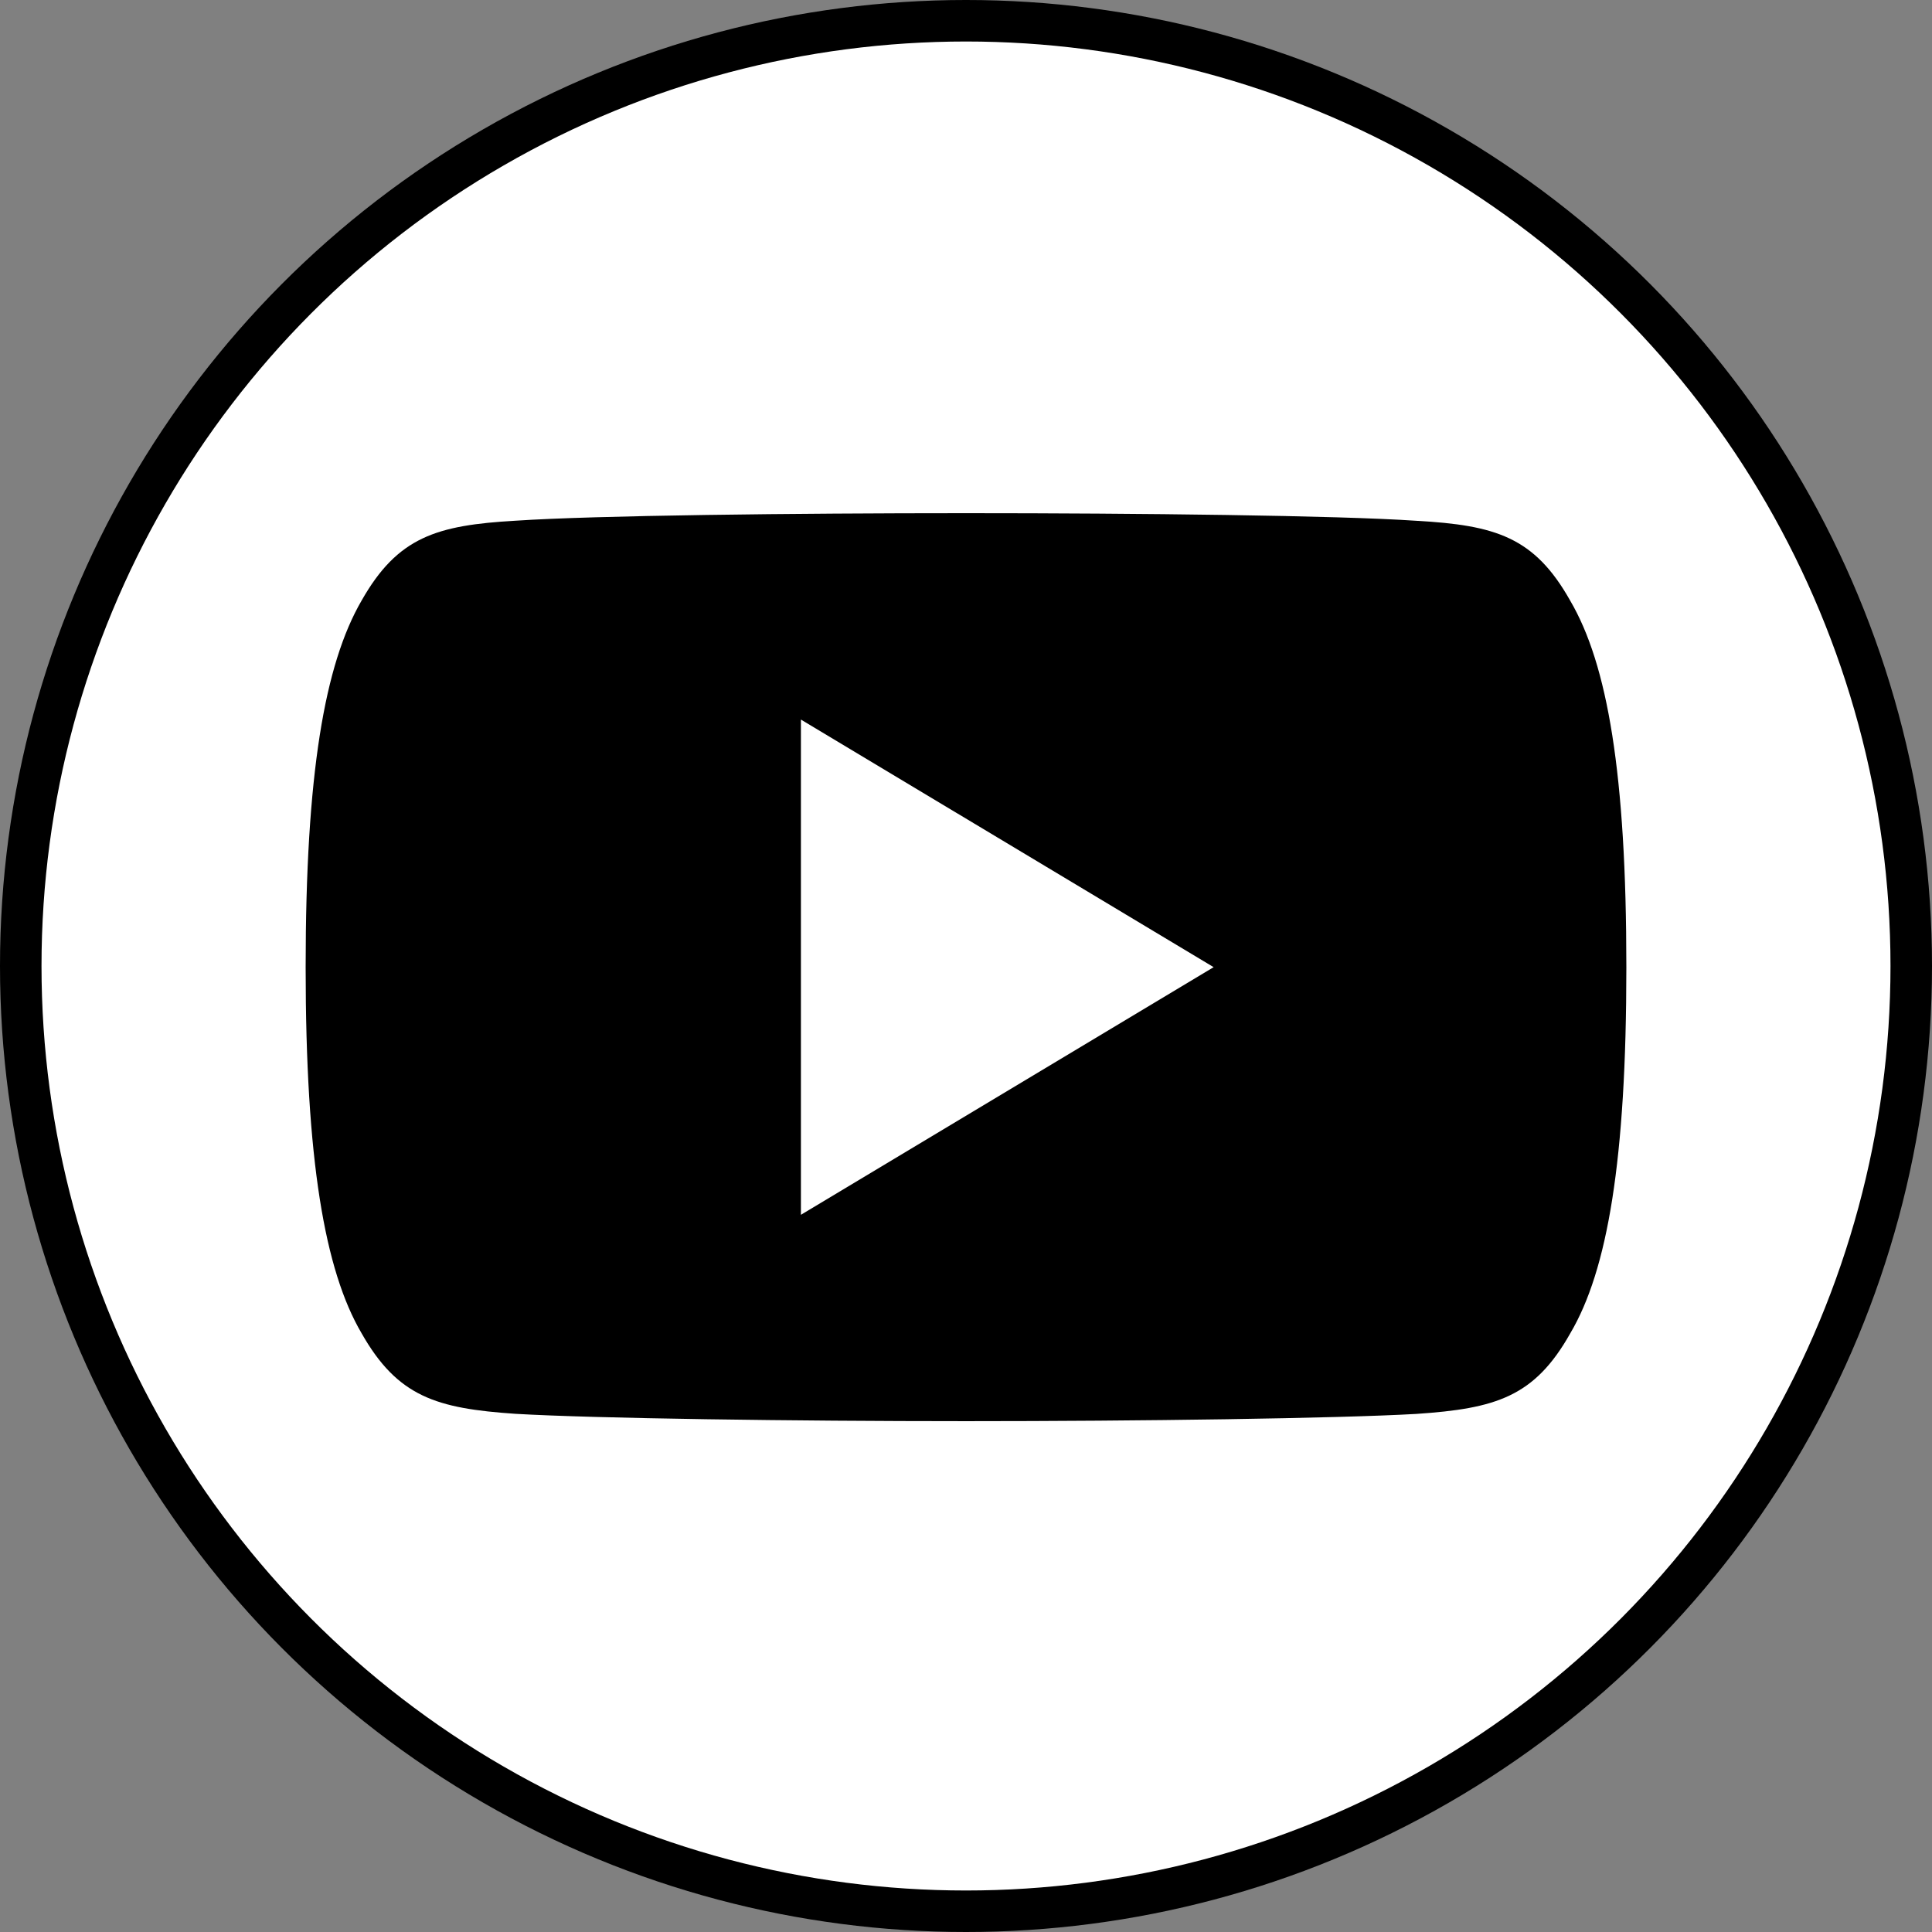 <svg width="512" height="512" viewBox="0 0 512 512" fill="none" xmlns="http://www.w3.org/2000/svg">
<rect x="0" y="0" width="512" height="512" fill="#808080" stroke="none"/>
<g id="y">
<circle id="y-bg-two" cx="256" cy="256" r="256" fill="black"/>
<circle id="y-bg" cx="256" cy="256" r="245" fill="white"/>
<path id="youtube" d="M416.125 159.187C406.631 142.3 396.328 139.194 375.35 138.013C354.394 136.591 301.697 136 256.044 136C210.303 136 157.584 136.591 136.65 137.991C115.716 139.194 105.391 142.278 95.809 159.187C86.031 176.053 81 205.103 81 256.247C81 256.291 81 256.312 81 256.312C81 256.356 81 256.378 81 256.378V256.422C81 307.347 86.031 336.616 95.809 353.306C105.391 370.194 115.694 373.256 136.628 374.678C157.584 375.903 210.303 376.625 256.044 376.625C301.697 376.625 354.394 375.903 375.372 374.7C396.35 373.278 406.653 370.216 416.147 353.328C426.013 336.638 431 307.369 431 256.444C431 256.444 431 256.378 431 256.334C431 256.334 431 256.291 431 256.269C431 205.103 426.012 176.053 416.125 159.187ZM212.25 321.938V190.688L321.625 256.312L212.25 321.938Z" fill="black"/>
</g>
</svg>
